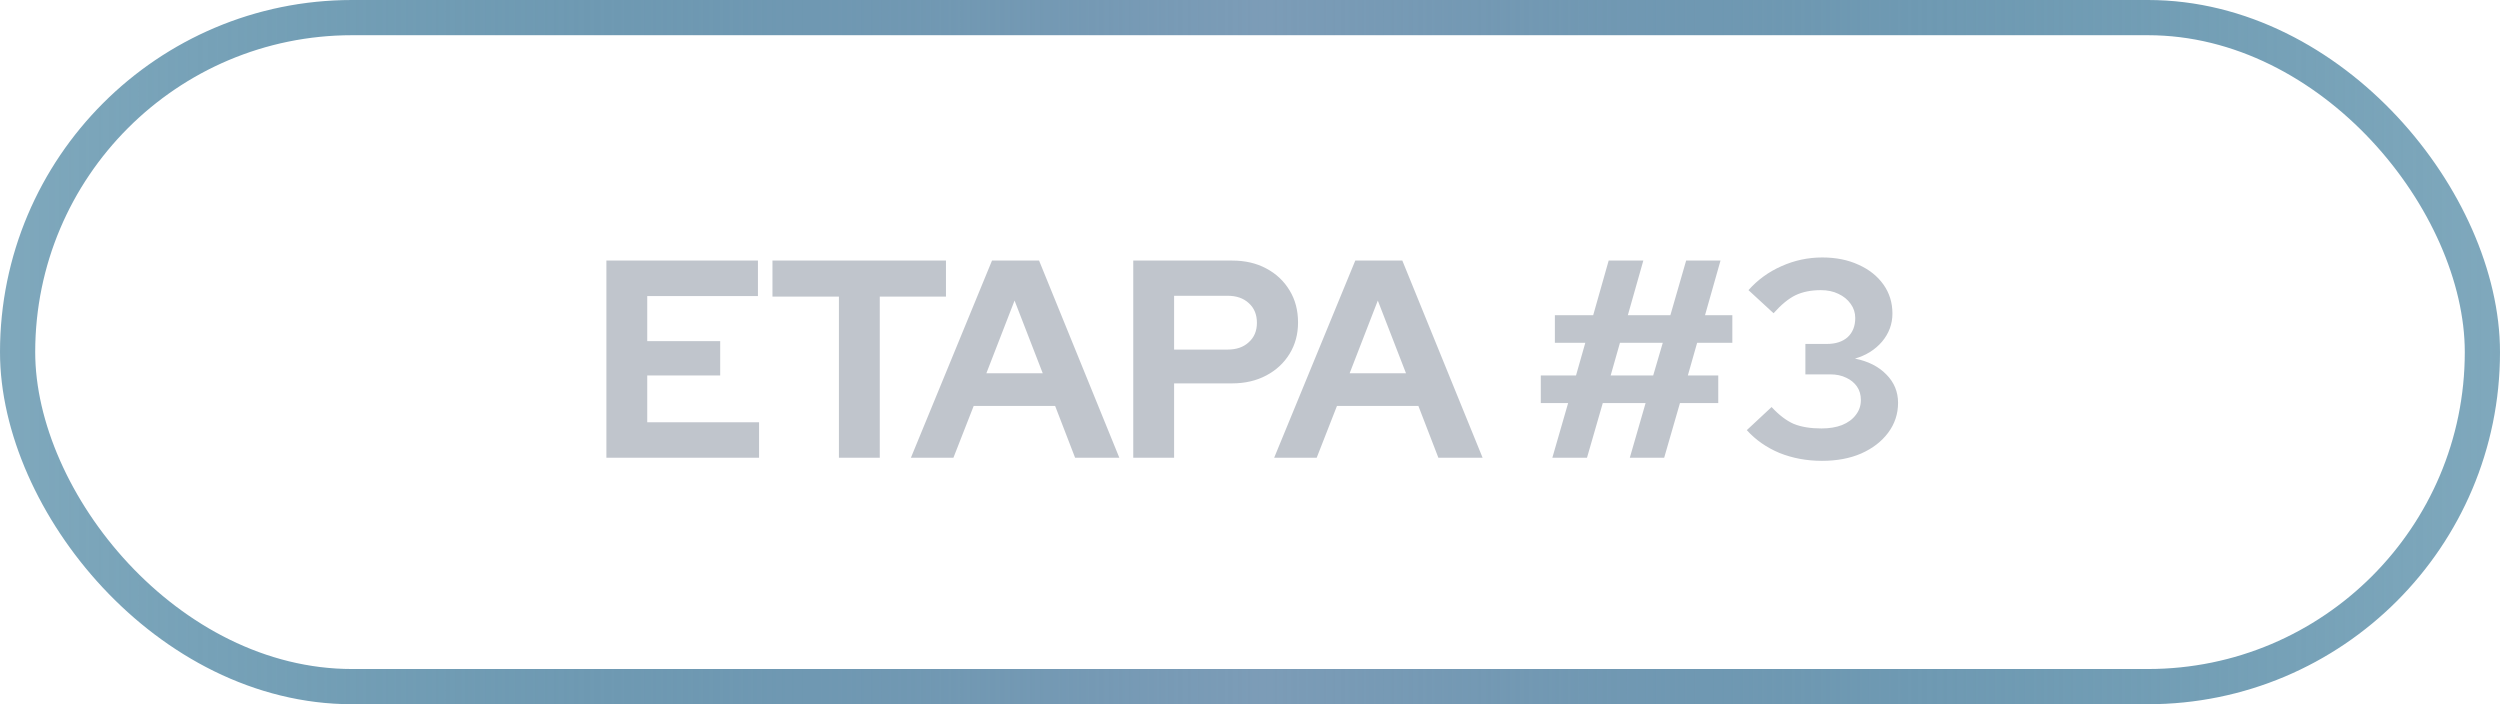 <svg xmlns="http://www.w3.org/2000/svg" width="142" height="40" viewBox="0 0 142 40" fill="none"><g id="etapa3"><rect id="Rectangle 21" x="1" y="1" width="140" height="38" rx="19" stroke="url(#paint0_linear_69_241)" stroke-width="2"></rect><path id="ETAPA #3" d="M34.443 26V14.8H43.051V16.816H36.763V19.376H40.907V21.328H36.763V23.984H43.115V26H34.443ZM47.651 26V16.848H43.876V14.8H53.731V16.848H49.971V26H47.651ZM51.739 26L56.346 14.8H59.019L63.578 26H61.066L59.931 23.056H55.306L54.154 26H51.739ZM56.026 21.2H59.227L57.627 17.072L56.026 21.2ZM64.369 26V14.8H69.985C70.721 14.8 71.367 14.949 71.921 15.248C72.487 15.547 72.929 15.963 73.249 16.496C73.569 17.019 73.729 17.627 73.729 18.32C73.729 18.981 73.569 19.573 73.249 20.096C72.929 20.619 72.487 21.029 71.921 21.328C71.356 21.627 70.711 21.776 69.985 21.776H66.689V26H64.369ZM66.689 19.856H69.729C70.231 19.856 70.631 19.717 70.929 19.44C71.239 19.163 71.393 18.795 71.393 18.336C71.393 17.867 71.239 17.493 70.929 17.216C70.631 16.939 70.231 16.8 69.729 16.8H66.689V19.856ZM72.372 26L76.98 14.8H79.652L84.212 26H81.7L80.564 23.056H75.94L74.788 26H72.372ZM76.66 21.2H79.86L78.26 17.072L76.66 21.2ZM88.173 26L89.069 22.896H87.517V21.328H89.517L90.045 19.472H88.317V17.904H90.493L91.373 14.8H93.341L92.461 17.904H94.877L95.773 14.8H97.725L96.845 17.904H98.397V19.472H96.397L95.869 21.328H97.597V22.896H95.421L94.525 26H92.573L93.469 22.896H91.037L90.141 26H88.173ZM91.485 21.328H93.901L94.445 19.472H92.013L91.485 21.328ZM103.49 26.176C102.626 26.176 101.82 26.027 101.074 25.728C100.338 25.419 99.719 24.987 99.218 24.432L100.626 23.12C101.052 23.579 101.474 23.899 101.89 24.08C102.316 24.251 102.839 24.336 103.458 24.336C103.906 24.336 104.295 24.272 104.626 24.144C104.967 24.005 105.228 23.813 105.41 23.568C105.602 23.323 105.698 23.04 105.698 22.72C105.698 22.421 105.623 22.165 105.474 21.952C105.324 21.739 105.122 21.573 104.866 21.456C104.61 21.328 104.306 21.264 103.954 21.264H102.546V19.536H103.762C104.263 19.536 104.658 19.408 104.946 19.152C105.234 18.885 105.378 18.523 105.378 18.064C105.378 17.765 105.292 17.499 105.122 17.264C104.951 17.019 104.716 16.827 104.418 16.688C104.13 16.549 103.799 16.48 103.426 16.48C102.871 16.48 102.391 16.576 101.986 16.768C101.591 16.96 101.175 17.301 100.738 17.792L99.314 16.48C99.836 15.893 100.46 15.44 101.186 15.12C101.922 14.789 102.695 14.624 103.506 14.624C104.284 14.624 104.972 14.763 105.57 15.04C106.167 15.307 106.636 15.68 106.978 16.16C107.319 16.64 107.49 17.189 107.49 17.808C107.49 18.405 107.292 18.939 106.898 19.408C106.503 19.867 105.991 20.187 105.362 20.368C106.108 20.517 106.7 20.816 107.138 21.264C107.586 21.712 107.81 22.251 107.81 22.88C107.81 23.509 107.623 24.075 107.25 24.576C106.876 25.077 106.364 25.472 105.714 25.76C105.074 26.037 104.332 26.176 103.49 26.176Z" fill="#C0C5CC"></path></g><defs><linearGradient id="paint0_linear_69_241" x1="0" y1="20" x2="142" y2="20" gradientUnits="userSpaceOnUse"><stop stop-color="#00527A" stop-opacity="0.5"></stop><stop offset="0.505" stop-color="#7C9CB7"></stop><stop offset="1" stop-color="#00527A" stop-opacity="0.5"></stop></linearGradient></defs></svg>